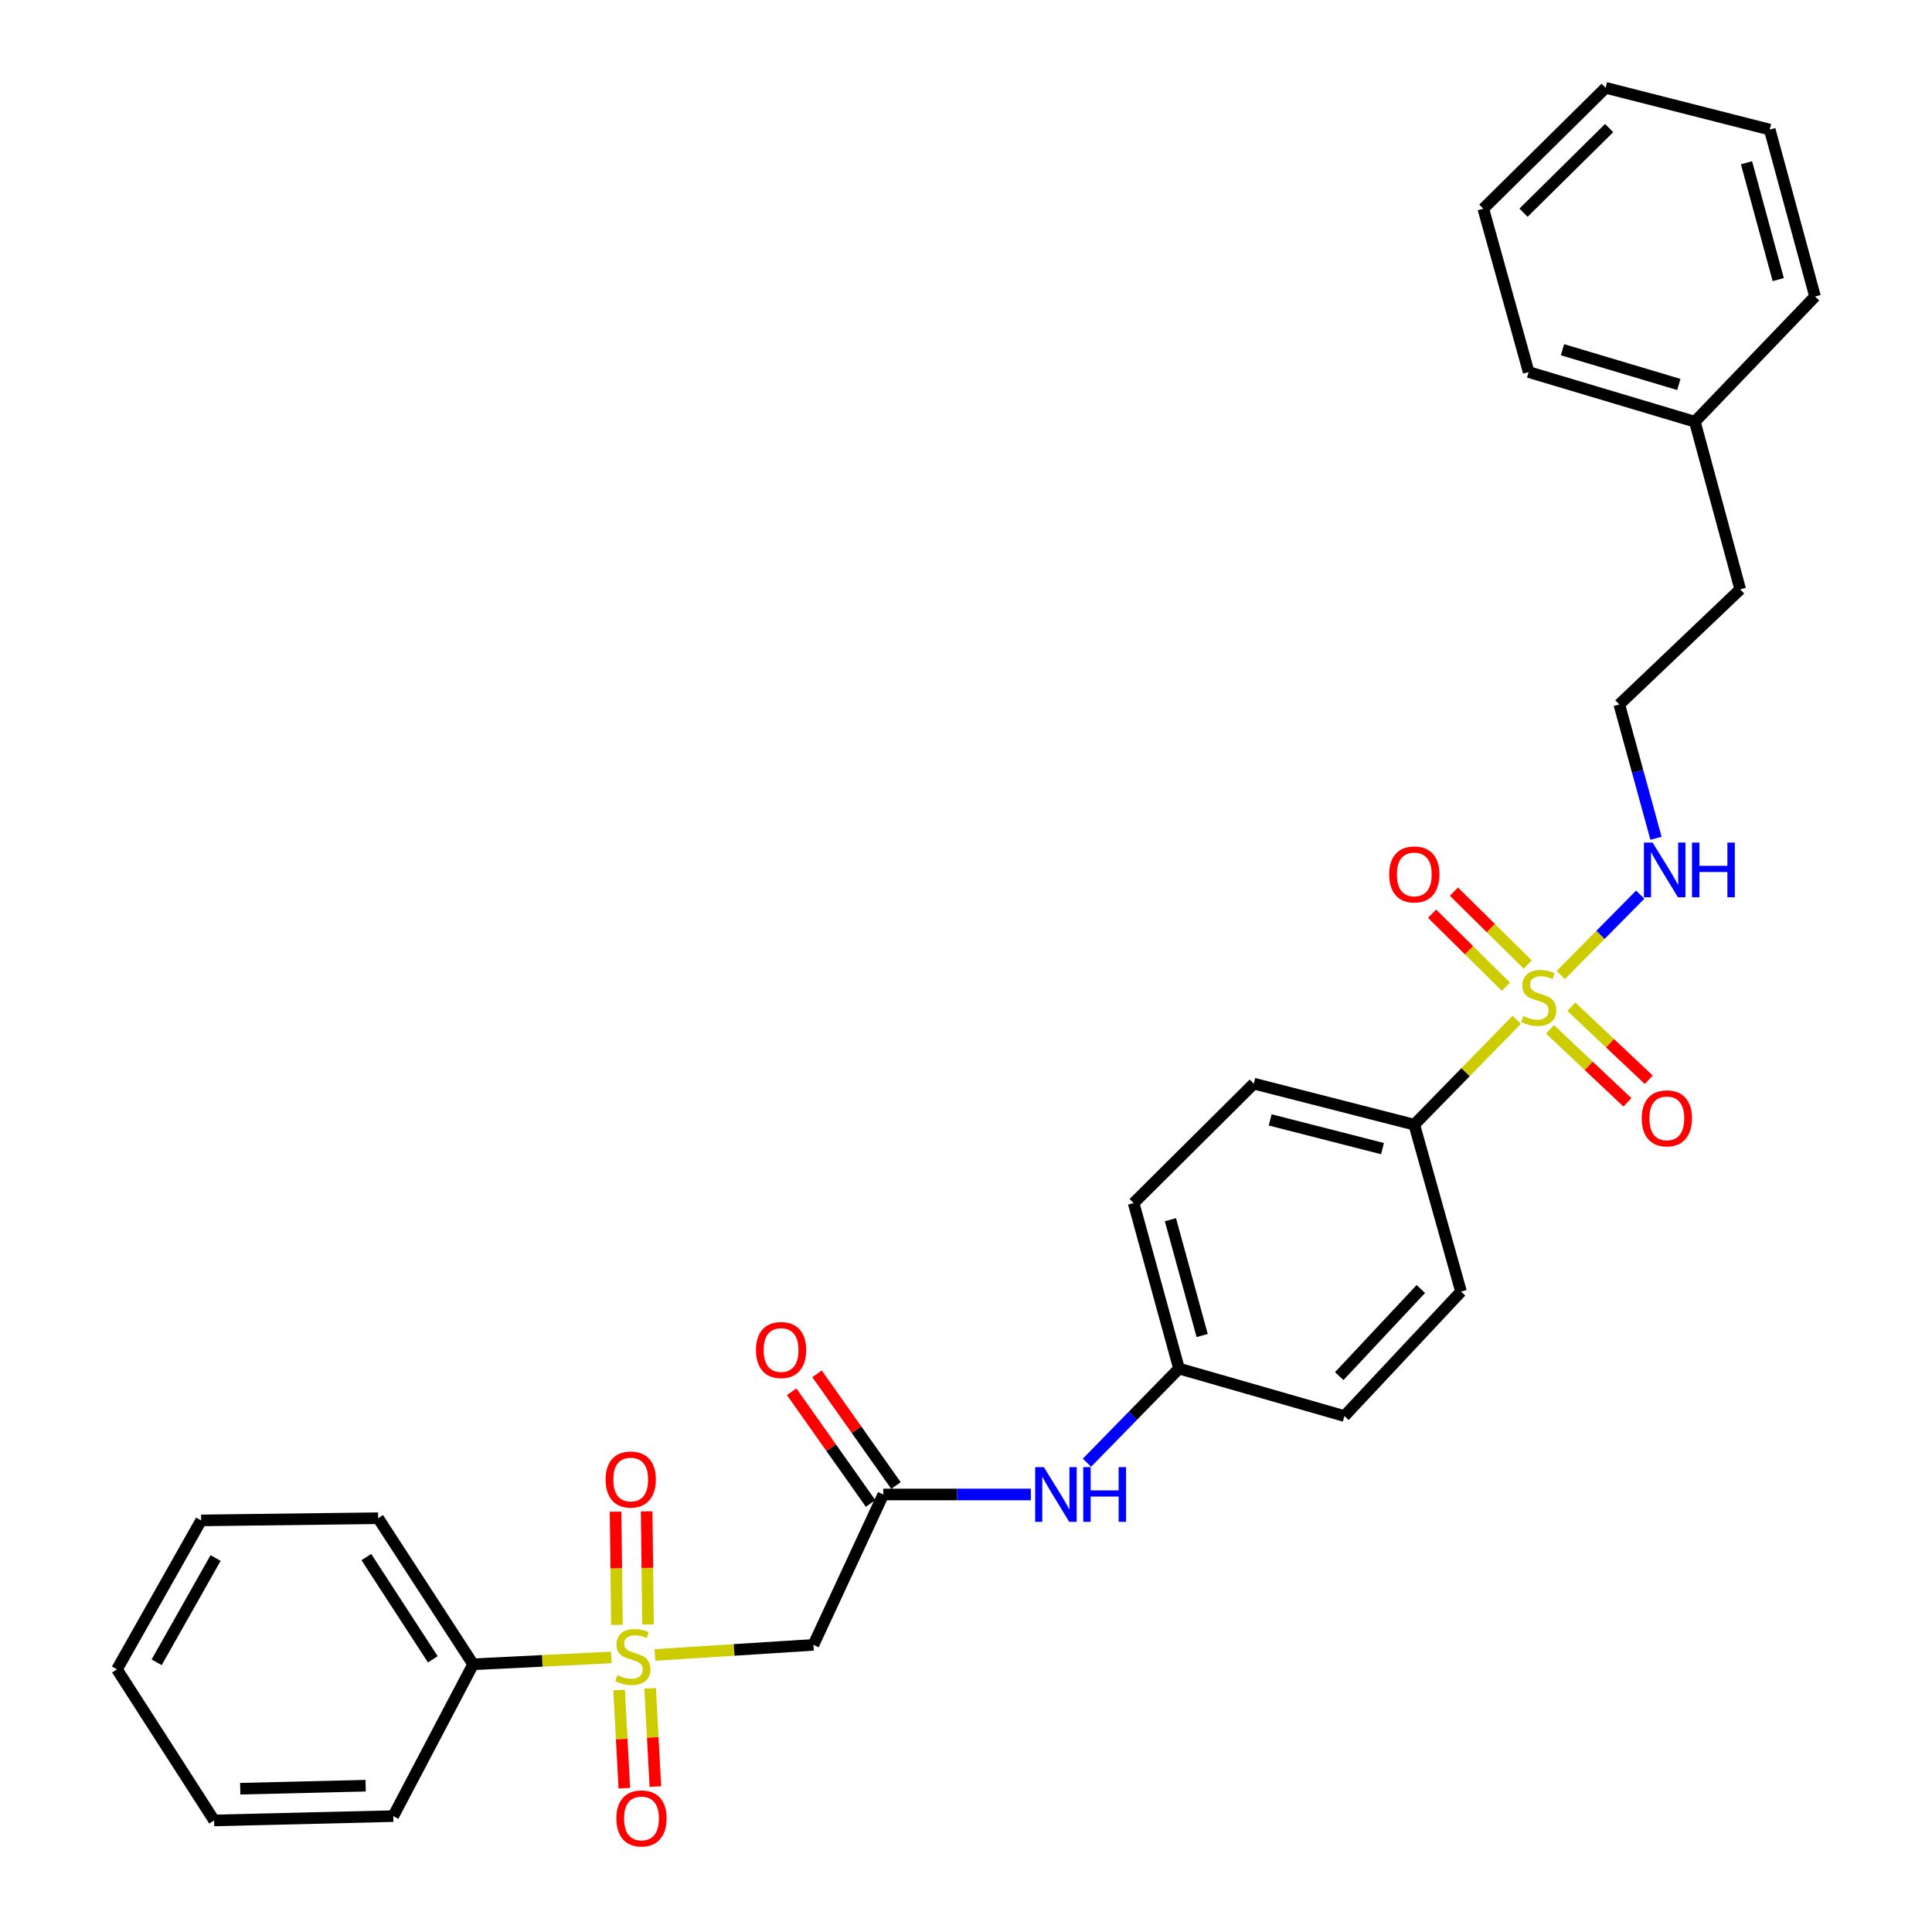 <?xml version='1.0' encoding='iso-8859-1'?>
<svg version='1.1' baseProfile='full'
              xmlns='http://www.w3.org/2000/svg'
                      xmlns:rdkit='http://www.rdkit.org/xml'
                      xmlns:xlink='http://www.w3.org/1999/xlink'
                  xml:space='preserve'
width='1000px' height='1000px' viewBox='0 0 1000 1000'>
<!-- END OF HEADER -->
<rect style='opacity:1.0;fill:#FFFFFF;stroke:none' width='1000' height='1000' x='0' y='0'> </rect>
<path class='bond-1' d='M 338.988,856.611 L 380.012,853.995' style='fill:none;fill-rule:evenodd;stroke:#CCCC00;stroke-width:6px;stroke-linecap:butt;stroke-linejoin:miter;stroke-opacity:1' />
<path class='bond-1' d='M 380.012,853.995 L 421.036,851.378' style='fill:none;fill-rule:evenodd;stroke:#000000;stroke-width:6px;stroke-linecap:butt;stroke-linejoin:miter;stroke-opacity:1' />
<path class='bond-6' d='M 320.439,874.746 L 321.795,900.156' style='fill:none;fill-rule:evenodd;stroke:#CCCC00;stroke-width:6px;stroke-linecap:butt;stroke-linejoin:miter;stroke-opacity:1' />
<path class='bond-6' d='M 321.795,900.156 L 323.15,925.566' style='fill:none;fill-rule:evenodd;stroke:#FF0000;stroke-width:6px;stroke-linecap:butt;stroke-linejoin:miter;stroke-opacity:1' />
<path class='bond-6' d='M 336.504,873.889 L 337.859,899.299' style='fill:none;fill-rule:evenodd;stroke:#CCCC00;stroke-width:6px;stroke-linecap:butt;stroke-linejoin:miter;stroke-opacity:1' />
<path class='bond-6' d='M 337.859,899.299 L 339.215,924.709' style='fill:none;fill-rule:evenodd;stroke:#FF0000;stroke-width:6px;stroke-linecap:butt;stroke-linejoin:miter;stroke-opacity:1' />
<path class='bond-7' d='M 335.411,840.832 L 335.057,811.547' style='fill:none;fill-rule:evenodd;stroke:#CCCC00;stroke-width:6px;stroke-linecap:butt;stroke-linejoin:miter;stroke-opacity:1' />
<path class='bond-7' d='M 335.057,811.547 L 334.703,782.263' style='fill:none;fill-rule:evenodd;stroke:#FF0000;stroke-width:6px;stroke-linecap:butt;stroke-linejoin:miter;stroke-opacity:1' />
<path class='bond-7' d='M 319.325,841.026 L 318.97,811.742' style='fill:none;fill-rule:evenodd;stroke:#CCCC00;stroke-width:6px;stroke-linecap:butt;stroke-linejoin:miter;stroke-opacity:1' />
<path class='bond-7' d='M 318.97,811.742 L 318.616,782.458' style='fill:none;fill-rule:evenodd;stroke:#FF0000;stroke-width:6px;stroke-linecap:butt;stroke-linejoin:miter;stroke-opacity:1' />
<path class='bond-8' d='M 316.417,857.892 L 280.655,859.662' style='fill:none;fill-rule:evenodd;stroke:#CCCC00;stroke-width:6px;stroke-linecap:butt;stroke-linejoin:miter;stroke-opacity:1' />
<path class='bond-8' d='M 280.655,859.662 L 244.893,861.433' style='fill:none;fill-rule:evenodd;stroke:#000000;stroke-width:6px;stroke-linecap:butt;stroke-linejoin:miter;stroke-opacity:1' />
<path class='bond-0' d='M 785.059,527.858 L 758.544,554.991' style='fill:none;fill-rule:evenodd;stroke:#CCCC00;stroke-width:6px;stroke-linecap:butt;stroke-linejoin:miter;stroke-opacity:1' />
<path class='bond-0' d='M 758.544,554.991 L 732.03,582.123' style='fill:none;fill-rule:evenodd;stroke:#000000;stroke-width:6px;stroke-linecap:butt;stroke-linejoin:miter;stroke-opacity:1' />
<path class='bond-4' d='M 790.754,499.271 L 771.653,480.384' style='fill:none;fill-rule:evenodd;stroke:#CCCC00;stroke-width:6px;stroke-linecap:butt;stroke-linejoin:miter;stroke-opacity:1' />
<path class='bond-4' d='M 771.653,480.384 L 752.551,461.498' style='fill:none;fill-rule:evenodd;stroke:#FF0000;stroke-width:6px;stroke-linecap:butt;stroke-linejoin:miter;stroke-opacity:1' />
<path class='bond-4' d='M 779.443,510.711 L 760.341,491.824' style='fill:none;fill-rule:evenodd;stroke:#CCCC00;stroke-width:6px;stroke-linecap:butt;stroke-linejoin:miter;stroke-opacity:1' />
<path class='bond-4' d='M 760.341,491.824 L 741.24,472.937' style='fill:none;fill-rule:evenodd;stroke:#FF0000;stroke-width:6px;stroke-linecap:butt;stroke-linejoin:miter;stroke-opacity:1' />
<path class='bond-5' d='M 802.282,532.777 L 822.312,551.676' style='fill:none;fill-rule:evenodd;stroke:#CCCC00;stroke-width:6px;stroke-linecap:butt;stroke-linejoin:miter;stroke-opacity:1' />
<path class='bond-5' d='M 822.312,551.676 L 842.343,570.575' style='fill:none;fill-rule:evenodd;stroke:#FF0000;stroke-width:6px;stroke-linecap:butt;stroke-linejoin:miter;stroke-opacity:1' />
<path class='bond-5' d='M 813.323,521.075 L 833.353,539.974' style='fill:none;fill-rule:evenodd;stroke:#CCCC00;stroke-width:6px;stroke-linecap:butt;stroke-linejoin:miter;stroke-opacity:1' />
<path class='bond-5' d='M 833.353,539.974 L 853.383,558.873' style='fill:none;fill-rule:evenodd;stroke:#FF0000;stroke-width:6px;stroke-linecap:butt;stroke-linejoin:miter;stroke-opacity:1' />
<path class='bond-10' d='M 807.841,504.681 L 828.411,483.876' style='fill:none;fill-rule:evenodd;stroke:#CCCC00;stroke-width:6px;stroke-linecap:butt;stroke-linejoin:miter;stroke-opacity:1' />
<path class='bond-10' d='M 828.411,483.876 L 848.982,463.072' style='fill:none;fill-rule:evenodd;stroke:#0000FF;stroke-width:6px;stroke-linecap:butt;stroke-linejoin:miter;stroke-opacity:1' />
<path class='bond-2' d='M 421.036,851.378 L 457.18,773.54' style='fill:none;fill-rule:evenodd;stroke:#000000;stroke-width:6px;stroke-linecap:butt;stroke-linejoin:miter;stroke-opacity:1' />
<path class='bond-9' d='M 457.18,773.54 L 495.376,773.54' style='fill:none;fill-rule:evenodd;stroke:#000000;stroke-width:6px;stroke-linecap:butt;stroke-linejoin:miter;stroke-opacity:1' />
<path class='bond-9' d='M 495.376,773.54 L 533.573,773.54' style='fill:none;fill-rule:evenodd;stroke:#0000FF;stroke-width:6px;stroke-linecap:butt;stroke-linejoin:miter;stroke-opacity:1' />
<path class='bond-11' d='M 463.749,768.898 L 443.323,739.997' style='fill:none;fill-rule:evenodd;stroke:#000000;stroke-width:6px;stroke-linecap:butt;stroke-linejoin:miter;stroke-opacity:1' />
<path class='bond-11' d='M 443.323,739.997 L 422.898,711.097' style='fill:none;fill-rule:evenodd;stroke:#FF0000;stroke-width:6px;stroke-linecap:butt;stroke-linejoin:miter;stroke-opacity:1' />
<path class='bond-11' d='M 450.611,778.183 L 430.186,749.282' style='fill:none;fill-rule:evenodd;stroke:#000000;stroke-width:6px;stroke-linecap:butt;stroke-linejoin:miter;stroke-opacity:1' />
<path class='bond-11' d='M 430.186,749.282 L 409.76,720.382' style='fill:none;fill-rule:evenodd;stroke:#FF0000;stroke-width:6px;stroke-linecap:butt;stroke-linejoin:miter;stroke-opacity:1' />
<path class='bond-3' d='M 732.03,582.123 L 648.963,560.888' style='fill:none;fill-rule:evenodd;stroke:#000000;stroke-width:6px;stroke-linecap:butt;stroke-linejoin:miter;stroke-opacity:1' />
<path class='bond-3' d='M 715.585,594.524 L 657.439,579.659' style='fill:none;fill-rule:evenodd;stroke:#000000;stroke-width:6px;stroke-linecap:butt;stroke-linejoin:miter;stroke-opacity:1' />
<path class='bond-31' d='M 732.03,582.123 L 756.215,668.523' style='fill:none;fill-rule:evenodd;stroke:#000000;stroke-width:6px;stroke-linecap:butt;stroke-linejoin:miter;stroke-opacity:1' />
<path class='bond-19' d='M 244.893,861.433 L 195.736,785.83' style='fill:none;fill-rule:evenodd;stroke:#000000;stroke-width:6px;stroke-linecap:butt;stroke-linejoin:miter;stroke-opacity:1' />
<path class='bond-19' d='M 224.032,858.862 L 189.622,805.94' style='fill:none;fill-rule:evenodd;stroke:#000000;stroke-width:6px;stroke-linecap:butt;stroke-linejoin:miter;stroke-opacity:1' />
<path class='bond-20' d='M 244.893,861.433 L 203.557,940.022' style='fill:none;fill-rule:evenodd;stroke:#000000;stroke-width:6px;stroke-linecap:butt;stroke-linejoin:miter;stroke-opacity:1' />
<path class='bond-14' d='M 562.614,757.102 L 586.43,732.735' style='fill:none;fill-rule:evenodd;stroke:#0000FF;stroke-width:6px;stroke-linecap:butt;stroke-linejoin:miter;stroke-opacity:1' />
<path class='bond-14' d='M 586.43,732.735 L 610.246,708.367' style='fill:none;fill-rule:evenodd;stroke:#000000;stroke-width:6px;stroke-linecap:butt;stroke-linejoin:miter;stroke-opacity:1' />
<path class='bond-17' d='M 857.142,433.895 L 847.644,399.265' style='fill:none;fill-rule:evenodd;stroke:#0000FF;stroke-width:6px;stroke-linecap:butt;stroke-linejoin:miter;stroke-opacity:1' />
<path class='bond-17' d='M 847.644,399.265 L 838.146,364.635' style='fill:none;fill-rule:evenodd;stroke:#000000;stroke-width:6px;stroke-linecap:butt;stroke-linejoin:miter;stroke-opacity:1' />
<path class='bond-12' d='M 648.963,560.888 L 586.775,622.709' style='fill:none;fill-rule:evenodd;stroke:#000000;stroke-width:6px;stroke-linecap:butt;stroke-linejoin:miter;stroke-opacity:1' />
<path class='bond-13' d='M 756.215,668.523 L 695.877,732.946' style='fill:none;fill-rule:evenodd;stroke:#000000;stroke-width:6px;stroke-linecap:butt;stroke-linejoin:miter;stroke-opacity:1' />
<path class='bond-13' d='M 735.422,667.189 L 693.186,712.285' style='fill:none;fill-rule:evenodd;stroke:#000000;stroke-width:6px;stroke-linecap:butt;stroke-linejoin:miter;stroke-opacity:1' />
<path class='bond-15' d='M 610.246,708.367 L 695.877,732.946' style='fill:none;fill-rule:evenodd;stroke:#000000;stroke-width:6px;stroke-linecap:butt;stroke-linejoin:miter;stroke-opacity:1' />
<path class='bond-16' d='M 610.246,708.367 L 586.775,622.709' style='fill:none;fill-rule:evenodd;stroke:#000000;stroke-width:6px;stroke-linecap:butt;stroke-linejoin:miter;stroke-opacity:1' />
<path class='bond-16' d='M 622.241,691.267 L 605.812,631.306' style='fill:none;fill-rule:evenodd;stroke:#000000;stroke-width:6px;stroke-linecap:butt;stroke-linejoin:miter;stroke-opacity:1' />
<path class='bond-21' d='M 838.146,364.635 L 900.727,305.039' style='fill:none;fill-rule:evenodd;stroke:#000000;stroke-width:6px;stroke-linecap:butt;stroke-linejoin:miter;stroke-opacity:1' />
<path class='bond-18' d='M 877.257,218.273 L 900.727,305.039' style='fill:none;fill-rule:evenodd;stroke:#000000;stroke-width:6px;stroke-linecap:butt;stroke-linejoin:miter;stroke-opacity:1' />
<path class='bond-22' d='M 877.257,218.273 L 791.233,192.577' style='fill:none;fill-rule:evenodd;stroke:#000000;stroke-width:6px;stroke-linecap:butt;stroke-linejoin:miter;stroke-opacity:1' />
<path class='bond-22' d='M 868.958,199.003 L 808.741,181.016' style='fill:none;fill-rule:evenodd;stroke:#000000;stroke-width:6px;stroke-linecap:butt;stroke-linejoin:miter;stroke-opacity:1' />
<path class='bond-23' d='M 877.257,218.273 L 939.454,153.466' style='fill:none;fill-rule:evenodd;stroke:#000000;stroke-width:6px;stroke-linecap:butt;stroke-linejoin:miter;stroke-opacity:1' />
<path class='bond-24' d='M 195.736,785.83 L 104.108,786.956' style='fill:none;fill-rule:evenodd;stroke:#000000;stroke-width:6px;stroke-linecap:butt;stroke-linejoin:miter;stroke-opacity:1' />
<path class='bond-25' d='M 203.557,940.022 L 110.82,942.256' style='fill:none;fill-rule:evenodd;stroke:#000000;stroke-width:6px;stroke-linecap:butt;stroke-linejoin:miter;stroke-opacity:1' />
<path class='bond-25' d='M 189.259,924.274 L 124.343,925.838' style='fill:none;fill-rule:evenodd;stroke:#000000;stroke-width:6px;stroke-linecap:butt;stroke-linejoin:miter;stroke-opacity:1' />
<path class='bond-27' d='M 791.233,192.577 L 767.762,108.027' style='fill:none;fill-rule:evenodd;stroke:#000000;stroke-width:6px;stroke-linecap:butt;stroke-linejoin:miter;stroke-opacity:1' />
<path class='bond-26' d='M 939.454,153.466 L 916.002,67.066' style='fill:none;fill-rule:evenodd;stroke:#000000;stroke-width:6px;stroke-linecap:butt;stroke-linejoin:miter;stroke-opacity:1' />
<path class='bond-26' d='M 920.41,144.72 L 903.994,84.24' style='fill:none;fill-rule:evenodd;stroke:#000000;stroke-width:6px;stroke-linecap:butt;stroke-linejoin:miter;stroke-opacity:1' />
<path class='bond-30' d='M 104.108,786.956 L 60.546,864.052' style='fill:none;fill-rule:evenodd;stroke:#000000;stroke-width:6px;stroke-linecap:butt;stroke-linejoin:miter;stroke-opacity:1' />
<path class='bond-30' d='M 111.58,806.434 L 81.087,860.402' style='fill:none;fill-rule:evenodd;stroke:#000000;stroke-width:6px;stroke-linecap:butt;stroke-linejoin:miter;stroke-opacity:1' />
<path class='bond-28' d='M 110.82,942.256 L 60.546,864.052' style='fill:none;fill-rule:evenodd;stroke:#000000;stroke-width:6px;stroke-linecap:butt;stroke-linejoin:miter;stroke-opacity:1' />
<path class='bond-29' d='M 916.002,67.066 L 831.085,45.455' style='fill:none;fill-rule:evenodd;stroke:#000000;stroke-width:6px;stroke-linecap:butt;stroke-linejoin:miter;stroke-opacity:1' />
<path class='bond-32' d='M 767.762,108.027 L 831.085,45.455' style='fill:none;fill-rule:evenodd;stroke:#000000;stroke-width:6px;stroke-linecap:butt;stroke-linejoin:miter;stroke-opacity:1' />
<path class='bond-32' d='M 788.569,110.084 L 832.895,66.284' style='fill:none;fill-rule:evenodd;stroke:#000000;stroke-width:6px;stroke-linecap:butt;stroke-linejoin:miter;stroke-opacity:1' />
<path  class='atom-0' d='M 319.566 867.06
Q 319.886 867.18, 321.206 867.74
Q 322.526 868.3, 323.966 868.66
Q 325.446 868.98, 326.886 868.98
Q 329.566 868.98, 331.126 867.7
Q 332.686 866.38, 332.686 864.1
Q 332.686 862.54, 331.886 861.58
Q 331.126 860.62, 329.926 860.1
Q 328.726 859.58, 326.726 858.98
Q 324.206 858.22, 322.686 857.5
Q 321.206 856.78, 320.126 855.26
Q 319.086 853.74, 319.086 851.18
Q 319.086 847.62, 321.486 845.42
Q 323.926 843.22, 328.726 843.22
Q 332.006 843.22, 335.726 844.78
L 334.806 847.86
Q 331.406 846.46, 328.846 846.46
Q 326.086 846.46, 324.566 847.62
Q 323.046 848.74, 323.086 850.7
Q 323.086 852.22, 323.846 853.14
Q 324.646 854.06, 325.766 854.58
Q 326.926 855.1, 328.846 855.7
Q 331.406 856.5, 332.926 857.3
Q 334.446 858.1, 335.526 859.74
Q 336.646 861.34, 336.646 864.1
Q 336.646 868.02, 334.006 870.14
Q 331.406 872.22, 327.046 872.22
Q 324.526 872.22, 322.606 871.66
Q 320.726 871.14, 318.486 870.22
L 319.566 867.06
' fill='#CCCC00'/>
<path  class='atom-1' d='M 788.443 525.928
Q 788.763 526.048, 790.083 526.608
Q 791.403 527.168, 792.843 527.528
Q 794.323 527.848, 795.763 527.848
Q 798.443 527.848, 800.003 526.568
Q 801.563 525.248, 801.563 522.968
Q 801.563 521.408, 800.763 520.448
Q 800.003 519.488, 798.803 518.968
Q 797.603 518.448, 795.603 517.848
Q 793.083 517.088, 791.563 516.368
Q 790.083 515.648, 789.003 514.128
Q 787.963 512.608, 787.963 510.048
Q 787.963 506.488, 790.363 504.288
Q 792.803 502.088, 797.603 502.088
Q 800.883 502.088, 804.603 503.648
L 803.683 506.728
Q 800.283 505.328, 797.723 505.328
Q 794.963 505.328, 793.443 506.488
Q 791.923 507.608, 791.963 509.568
Q 791.963 511.088, 792.723 512.008
Q 793.523 512.928, 794.643 513.448
Q 795.803 513.968, 797.723 514.568
Q 800.283 515.368, 801.803 516.168
Q 803.323 516.968, 804.403 518.608
Q 805.523 520.208, 805.523 522.968
Q 805.523 526.888, 802.883 529.008
Q 800.283 531.088, 795.923 531.088
Q 793.403 531.088, 791.483 530.528
Q 789.603 530.008, 787.363 529.088
L 788.443 525.928
' fill='#CCCC00'/>
<path  class='atom-5' d='M 719.03 452.599
Q 719.03 445.799, 722.39 441.999
Q 725.75 438.199, 732.03 438.199
Q 738.31 438.199, 741.67 441.999
Q 745.03 445.799, 745.03 452.599
Q 745.03 459.479, 741.63 463.399
Q 738.23 467.279, 732.03 467.279
Q 725.79 467.279, 722.39 463.399
Q 719.03 459.519, 719.03 452.599
M 732.03 464.079
Q 736.35 464.079, 738.67 461.199
Q 741.03 458.279, 741.03 452.599
Q 741.03 447.039, 738.67 444.239
Q 736.35 441.399, 732.03 441.399
Q 727.71 441.399, 725.35 444.199
Q 723.03 446.999, 723.03 452.599
Q 723.03 458.319, 725.35 461.199
Q 727.71 464.079, 732.03 464.079
' fill='#FF0000'/>
<path  class='atom-6' d='M 849.751 578.852
Q 849.751 572.052, 853.111 568.252
Q 856.471 564.452, 862.751 564.452
Q 869.031 564.452, 872.391 568.252
Q 875.751 572.052, 875.751 578.852
Q 875.751 585.732, 872.351 589.652
Q 868.951 593.532, 862.751 593.532
Q 856.511 593.532, 853.111 589.652
Q 849.751 585.772, 849.751 578.852
M 862.751 590.332
Q 867.071 590.332, 869.391 587.452
Q 871.751 584.532, 871.751 578.852
Q 871.751 573.292, 869.391 570.492
Q 867.071 567.652, 862.751 567.652
Q 858.431 567.652, 856.071 570.452
Q 853.751 573.252, 853.751 578.852
Q 853.751 584.572, 856.071 587.452
Q 858.431 590.332, 862.751 590.332
' fill='#FF0000'/>
<path  class='atom-7' d='M 319.035 941.21
Q 319.035 934.41, 322.395 930.61
Q 325.755 926.81, 332.035 926.81
Q 338.315 926.81, 341.675 930.61
Q 345.035 934.41, 345.035 941.21
Q 345.035 948.09, 341.635 952.01
Q 338.235 955.89, 332.035 955.89
Q 325.795 955.89, 322.395 952.01
Q 319.035 948.13, 319.035 941.21
M 332.035 952.69
Q 336.355 952.69, 338.675 949.81
Q 341.035 946.89, 341.035 941.21
Q 341.035 935.65, 338.675 932.85
Q 336.355 930.01, 332.035 930.01
Q 327.715 930.01, 325.355 932.81
Q 323.035 935.61, 323.035 941.21
Q 323.035 946.93, 325.355 949.81
Q 327.715 952.69, 332.035 952.69
' fill='#FF0000'/>
<path  class='atom-8' d='M 313.458 765.8
Q 313.458 759, 316.818 755.2
Q 320.178 751.4, 326.458 751.4
Q 332.738 751.4, 336.098 755.2
Q 339.458 759, 339.458 765.8
Q 339.458 772.68, 336.058 776.6
Q 332.658 780.48, 326.458 780.48
Q 320.218 780.48, 316.818 776.6
Q 313.458 772.72, 313.458 765.8
M 326.458 777.28
Q 330.778 777.28, 333.098 774.4
Q 335.458 771.48, 335.458 765.8
Q 335.458 760.24, 333.098 757.44
Q 330.778 754.6, 326.458 754.6
Q 322.138 754.6, 319.778 757.4
Q 317.458 760.2, 317.458 765.8
Q 317.458 771.52, 319.778 774.4
Q 322.138 777.28, 326.458 777.28
' fill='#FF0000'/>
<path  class='atom-10' d='M 540.287 759.38
L 549.567 774.38
Q 550.487 775.86, 551.967 778.54
Q 553.447 781.22, 553.527 781.38
L 553.527 759.38
L 557.287 759.38
L 557.287 787.7
L 553.407 787.7
L 543.447 771.3
Q 542.287 769.38, 541.047 767.18
Q 539.847 764.98, 539.487 764.3
L 539.487 787.7
L 535.807 787.7
L 535.807 759.38
L 540.287 759.38
' fill='#0000FF'/>
<path  class='atom-10' d='M 560.687 759.38
L 564.527 759.38
L 564.527 771.42
L 579.007 771.42
L 579.007 759.38
L 582.847 759.38
L 582.847 787.7
L 579.007 787.7
L 579.007 774.62
L 564.527 774.62
L 564.527 787.7
L 560.687 787.7
L 560.687 759.38
' fill='#0000FF'/>
<path  class='atom-11' d='M 855.374 436.115
L 864.654 451.115
Q 865.574 452.595, 867.054 455.275
Q 868.534 457.955, 868.614 458.115
L 868.614 436.115
L 872.374 436.115
L 872.374 464.435
L 868.494 464.435
L 858.534 448.035
Q 857.374 446.115, 856.134 443.915
Q 854.934 441.715, 854.574 441.035
L 854.574 464.435
L 850.894 464.435
L 850.894 436.115
L 855.374 436.115
' fill='#0000FF'/>
<path  class='atom-11' d='M 875.774 436.115
L 879.614 436.115
L 879.614 448.155
L 894.094 448.155
L 894.094 436.115
L 897.934 436.115
L 897.934 464.435
L 894.094 464.435
L 894.094 451.355
L 879.614 451.355
L 879.614 464.435
L 875.774 464.435
L 875.774 436.115
' fill='#0000FF'/>
<path  class='atom-12' d='M 391.278 698.768
Q 391.278 691.968, 394.638 688.168
Q 397.998 684.368, 404.278 684.368
Q 410.558 684.368, 413.918 688.168
Q 417.278 691.968, 417.278 698.768
Q 417.278 705.648, 413.878 709.568
Q 410.478 713.448, 404.278 713.448
Q 398.038 713.448, 394.638 709.568
Q 391.278 705.688, 391.278 698.768
M 404.278 710.248
Q 408.598 710.248, 410.918 707.368
Q 413.278 704.448, 413.278 698.768
Q 413.278 693.208, 410.918 690.408
Q 408.598 687.568, 404.278 687.568
Q 399.958 687.568, 397.598 690.368
Q 395.278 693.168, 395.278 698.768
Q 395.278 704.488, 397.598 707.368
Q 399.958 710.248, 404.278 710.248
' fill='#FF0000'/>
</svg>
